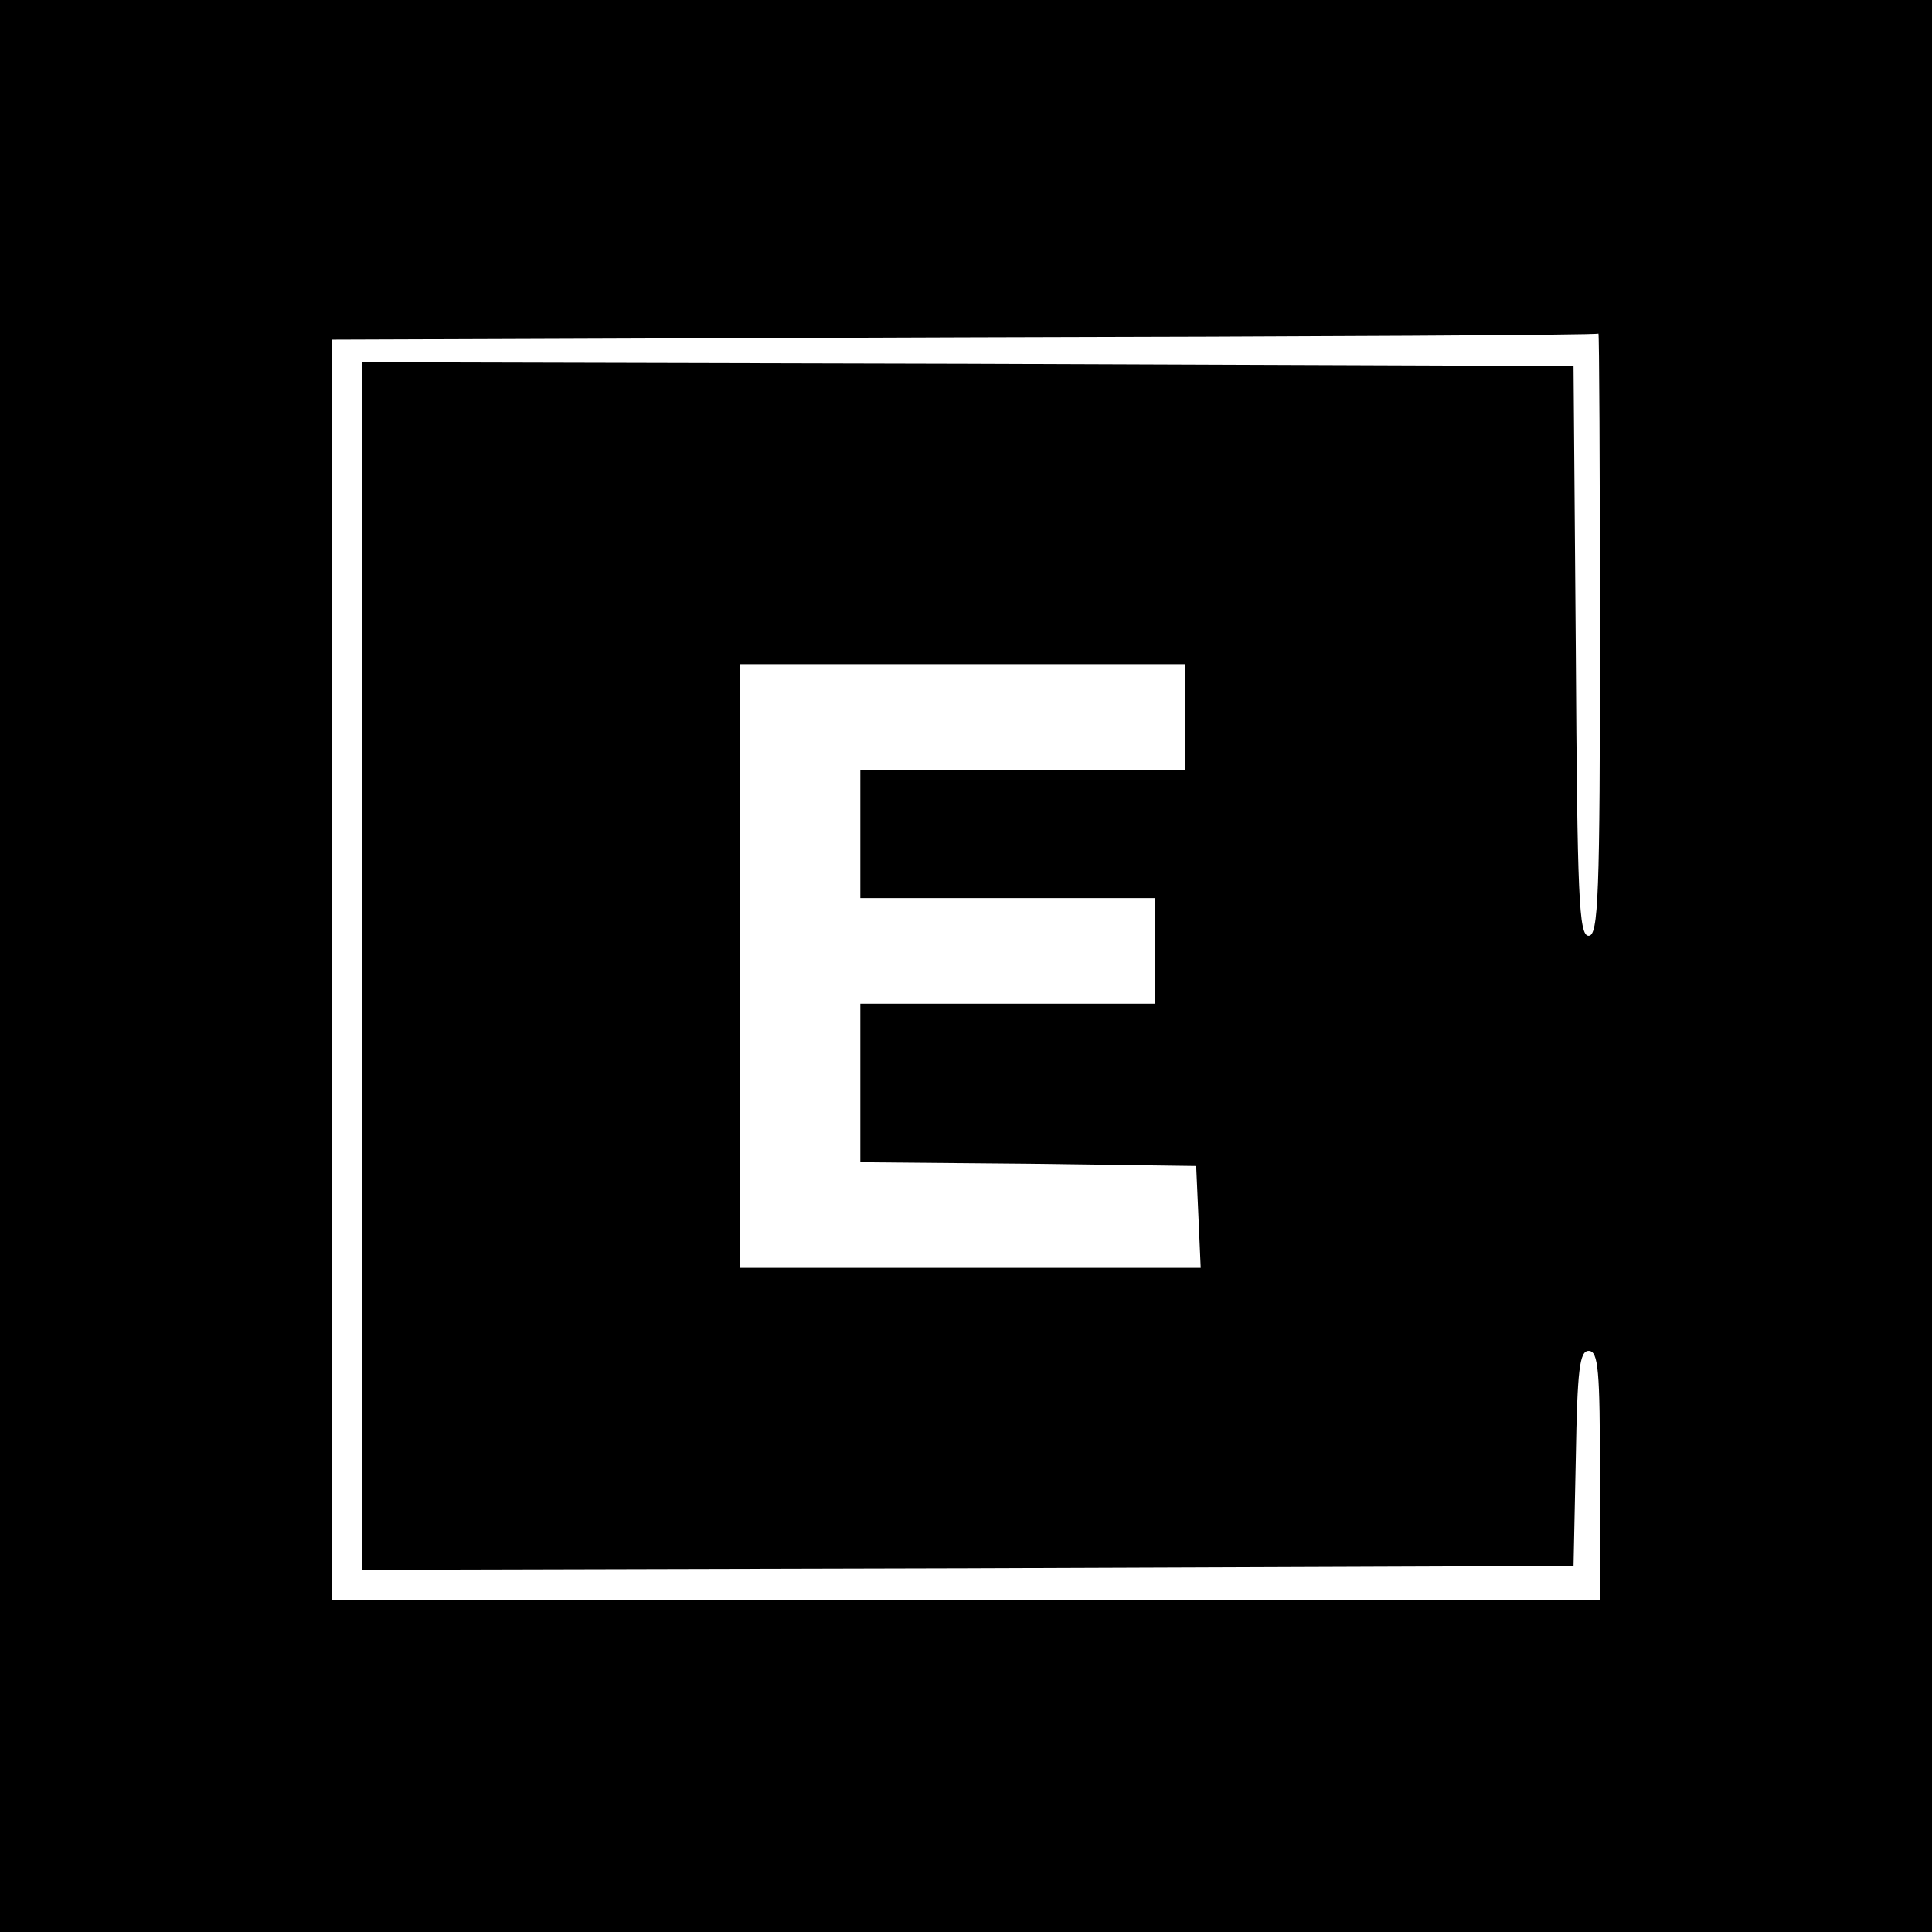 <?xml version="1.0" standalone="no"?>
<!DOCTYPE svg PUBLIC "-//W3C//DTD SVG 20010904//EN"
 "http://www.w3.org/TR/2001/REC-SVG-20010904/DTD/svg10.dtd">
<svg version="1.0" xmlns="http://www.w3.org/2000/svg"
 width="256pt" height="256pt" viewBox="0 0 256 256"
 preserveAspectRatio="xMidYMid meet">
<g transform="translate(0,256) scale(0.1,-0.1)"
fill="#000000" stroke="none">
<path d="M0 1280 l0 -1280 1280 0 1280 0 0 1280 0 1280 -1280 0 -1280 0 0
-1280z m2120 440 c0 -347 -2 -400 -15 -400 -13 0 -15 51 -17 378 l-3 377 -802
3 -803 2 0 -800 0 -800 803 2 802 3 3 143 c2 117 5 142 17 142 13 0 15 -26 15
-165 l0 -165 -840 0 -840 0 0 835 0 835 837 3 c461 1 839 3 841 5 1 1 2 -178
2 -398z m-550 -110 l0 -70 -215 0 -215 0 0 -85 0 -85 195 0 195 0 0 -70 0 -70
-195 0 -195 0 0 -105 0 -105 223 -2 222 -3 3 -67 3 -68 -306 0 -305 0 0 400 0
400 295 0 295 0 0 -70z"/>
</g>
</svg>
